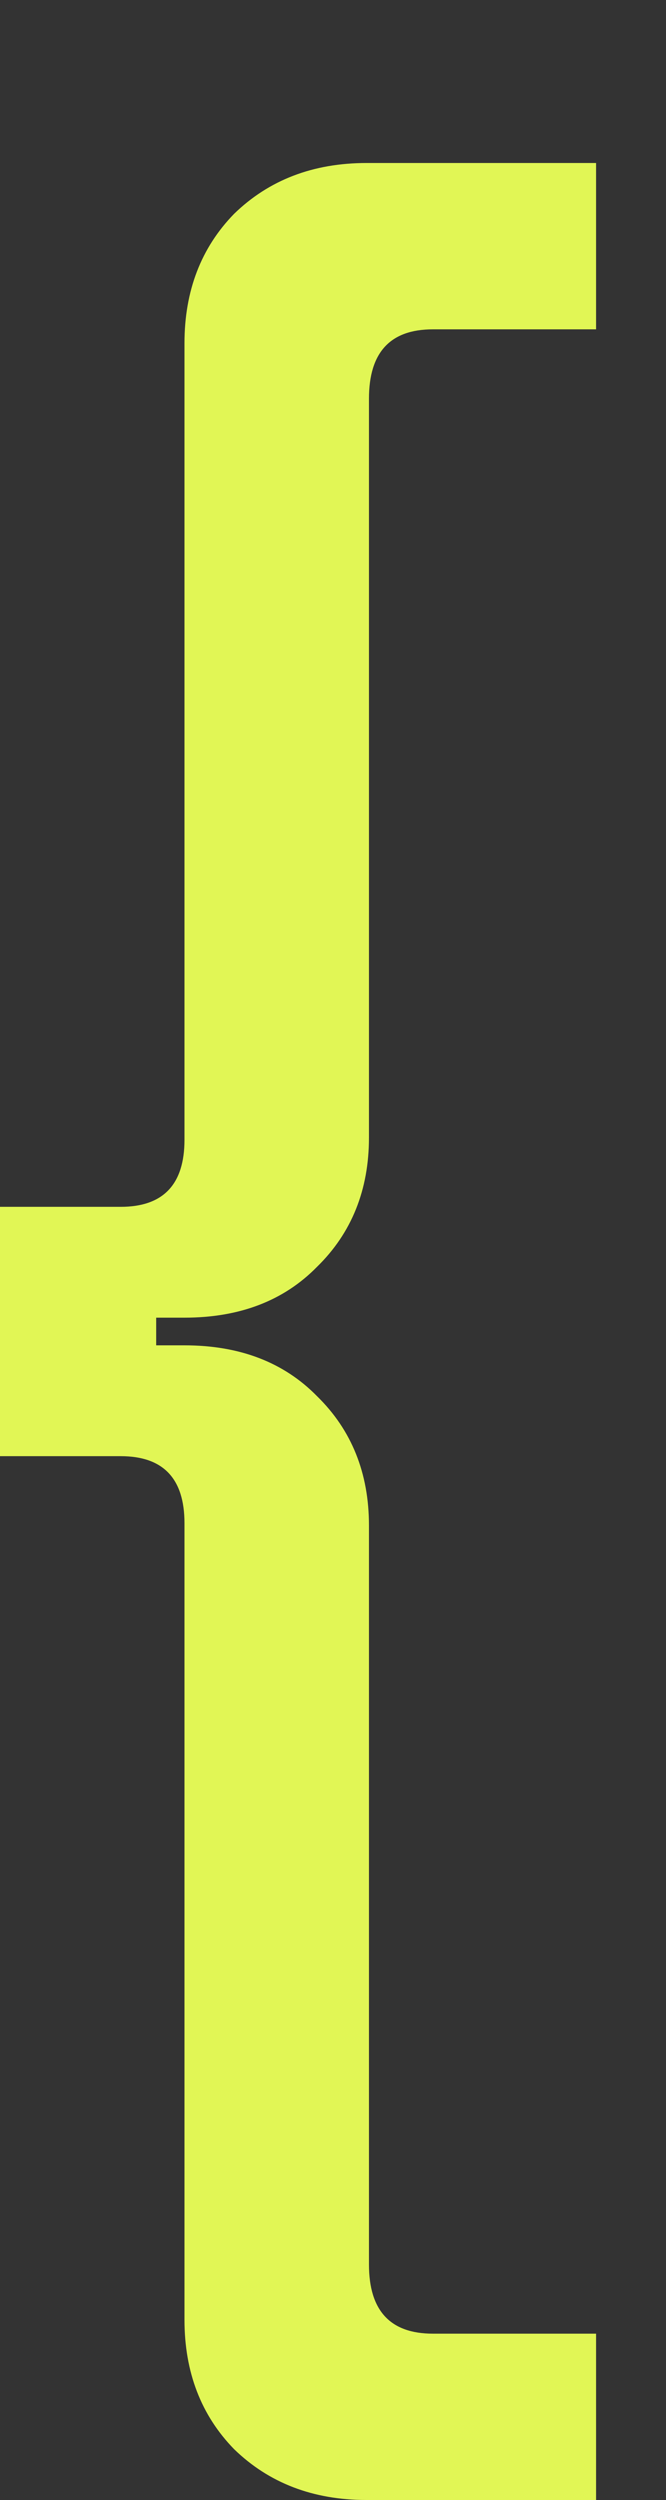 <svg width="4" height="15" viewBox="0 0 4 15" fill="none" xmlns="http://www.w3.org/2000/svg">
<rect x="0" y="0" width="4" height="15" fill="#333333" stroke="none"/>
<g clip-path="url(#clip0_2313_1242)">
<path d="M1.108 2.059C1.108 1.745 1.208 1.486 1.406 1.283C1.615 1.08 1.88 0.978 2.202 0.978H3.58V1.976H2.6C2.344 1.976 2.216 2.114 2.216 2.392V6.825C2.216 7.139 2.112 7.398 1.904 7.601C1.705 7.804 1.44 7.906 1.108 7.906H0.938V8.072H1.108C1.44 8.072 1.705 8.174 1.904 8.377C2.112 8.58 2.216 8.839 2.216 9.153V13.587C2.216 13.864 2.344 14.002 2.6 14.002H3.58V15H2.202C1.88 15 1.615 14.898 1.406 14.695C1.208 14.492 1.108 14.233 1.108 13.919V9.139C1.108 8.871 0.98 8.737 0.725 8.737H0V7.241H0.725C0.98 7.241 1.108 7.107 1.108 6.839V2.059Z" fill="#E1F655"/>
</g>
<defs>
<clipPath id="clip0_2313_1242">
<rect width="3.58" height="14.022" fill="white" transform="translate(0 0.978)"/>
</clipPath>
</defs>
</svg>
